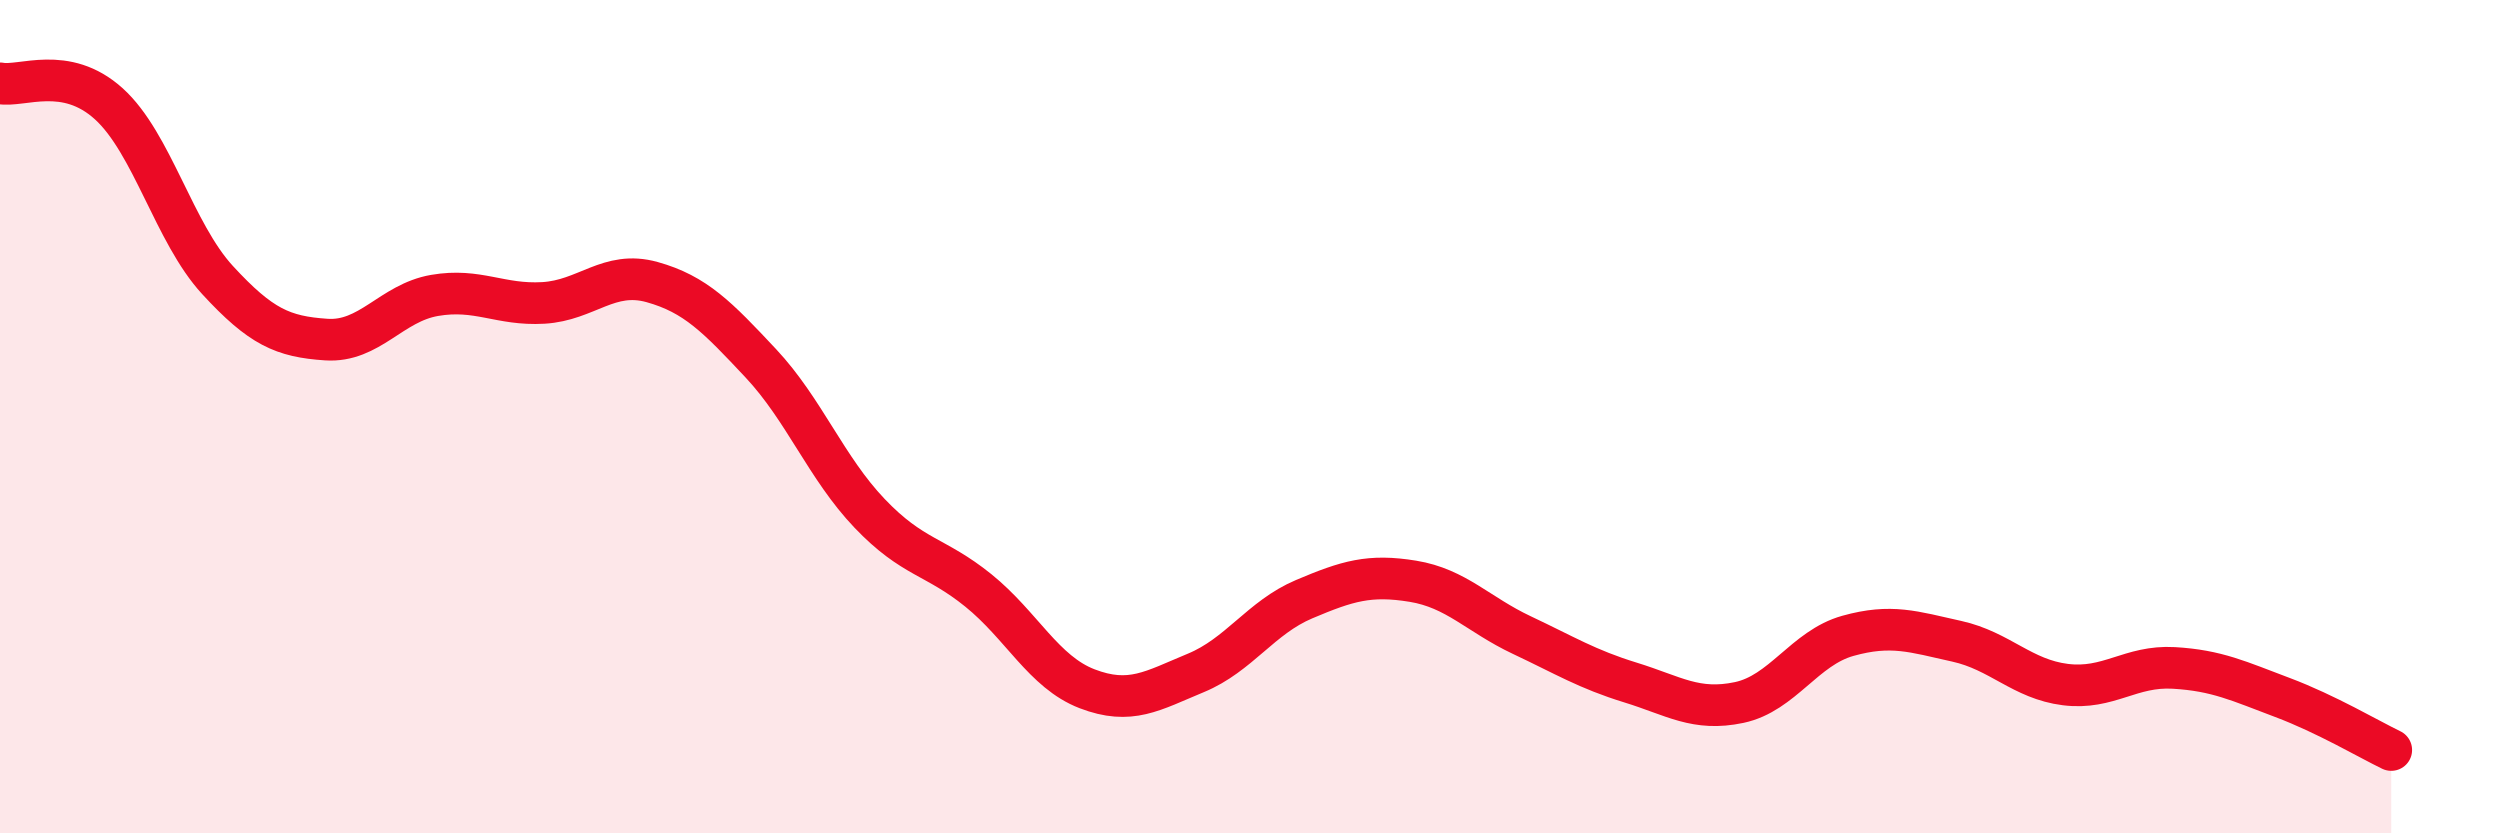 
    <svg width="60" height="20" viewBox="0 0 60 20" xmlns="http://www.w3.org/2000/svg">
      <path
        d="M 0,2 C 0.52,2.1 1.57,1.55 2.61,2.49 C 3.65,3.43 4.18,5.59 5.22,6.72 C 6.26,7.85 6.79,8.08 7.83,8.15 C 8.87,8.22 9.39,7.27 10.43,7.09 C 11.47,6.91 12,7.33 13.04,7.27 C 14.08,7.21 14.61,6.48 15.65,6.77 C 16.69,7.06 17.22,7.61 18.26,8.72 C 19.3,9.83 19.83,11.23 20.87,12.32 C 21.91,13.41 22.44,13.33 23.48,14.17 C 24.52,15.01 25.05,16.13 26.09,16.53 C 27.13,16.93 27.66,16.58 28.7,16.15 C 29.74,15.72 30.26,14.82 31.3,14.38 C 32.34,13.94 32.87,13.78 33.91,13.95 C 34.95,14.12 35.48,14.75 36.52,15.24 C 37.56,15.73 38.09,16.06 39.13,16.38 C 40.17,16.7 40.7,17.08 41.74,16.86 C 42.78,16.64 43.31,15.55 44.35,15.26 C 45.39,14.97 45.92,15.16 46.96,15.39 C 48,15.62 48.53,16.3 49.57,16.43 C 50.61,16.56 51.13,15.97 52.17,16.03 C 53.21,16.09 53.74,16.35 54.78,16.74 C 55.82,17.13 56.87,17.75 57.39,18L57.39 20L0 20Z"
        fill="#EB0A25"
        opacity="0.1"
        stroke-linecap="round"
        stroke-linejoin="round"
      />
      <path
        d="M 0,2 C 0.52,2.1 1.57,1.55 2.61,2.49 C 3.65,3.43 4.18,5.59 5.22,6.72 C 6.26,7.85 6.79,8.08 7.83,8.15 C 8.87,8.22 9.39,7.27 10.43,7.09 C 11.47,6.91 12,7.33 13.04,7.27 C 14.08,7.21 14.61,6.48 15.65,6.77 C 16.69,7.06 17.22,7.61 18.26,8.72 C 19.3,9.83 19.83,11.23 20.87,12.32 C 21.91,13.41 22.44,13.33 23.48,14.17 C 24.52,15.01 25.05,16.13 26.09,16.53 C 27.13,16.93 27.66,16.58 28.7,16.15 C 29.74,15.72 30.26,14.82 31.3,14.38 C 32.34,13.94 32.87,13.78 33.91,13.95 C 34.95,14.12 35.48,14.75 36.52,15.24 C 37.56,15.73 38.09,16.06 39.13,16.38 C 40.17,16.7 40.7,17.08 41.74,16.86 C 42.78,16.64 43.31,15.55 44.35,15.26 C 45.39,14.97 45.92,15.16 46.96,15.39 C 48,15.62 48.53,16.3 49.57,16.43 C 50.61,16.56 51.13,15.97 52.17,16.03 C 53.21,16.09 53.74,16.35 54.78,16.74 C 55.82,17.13 56.87,17.75 57.39,18"
        stroke="#EB0A25"
        stroke-width="1"
        fill="none"
        stroke-linecap="round"
        stroke-linejoin="round"
      />
    </svg>
  
